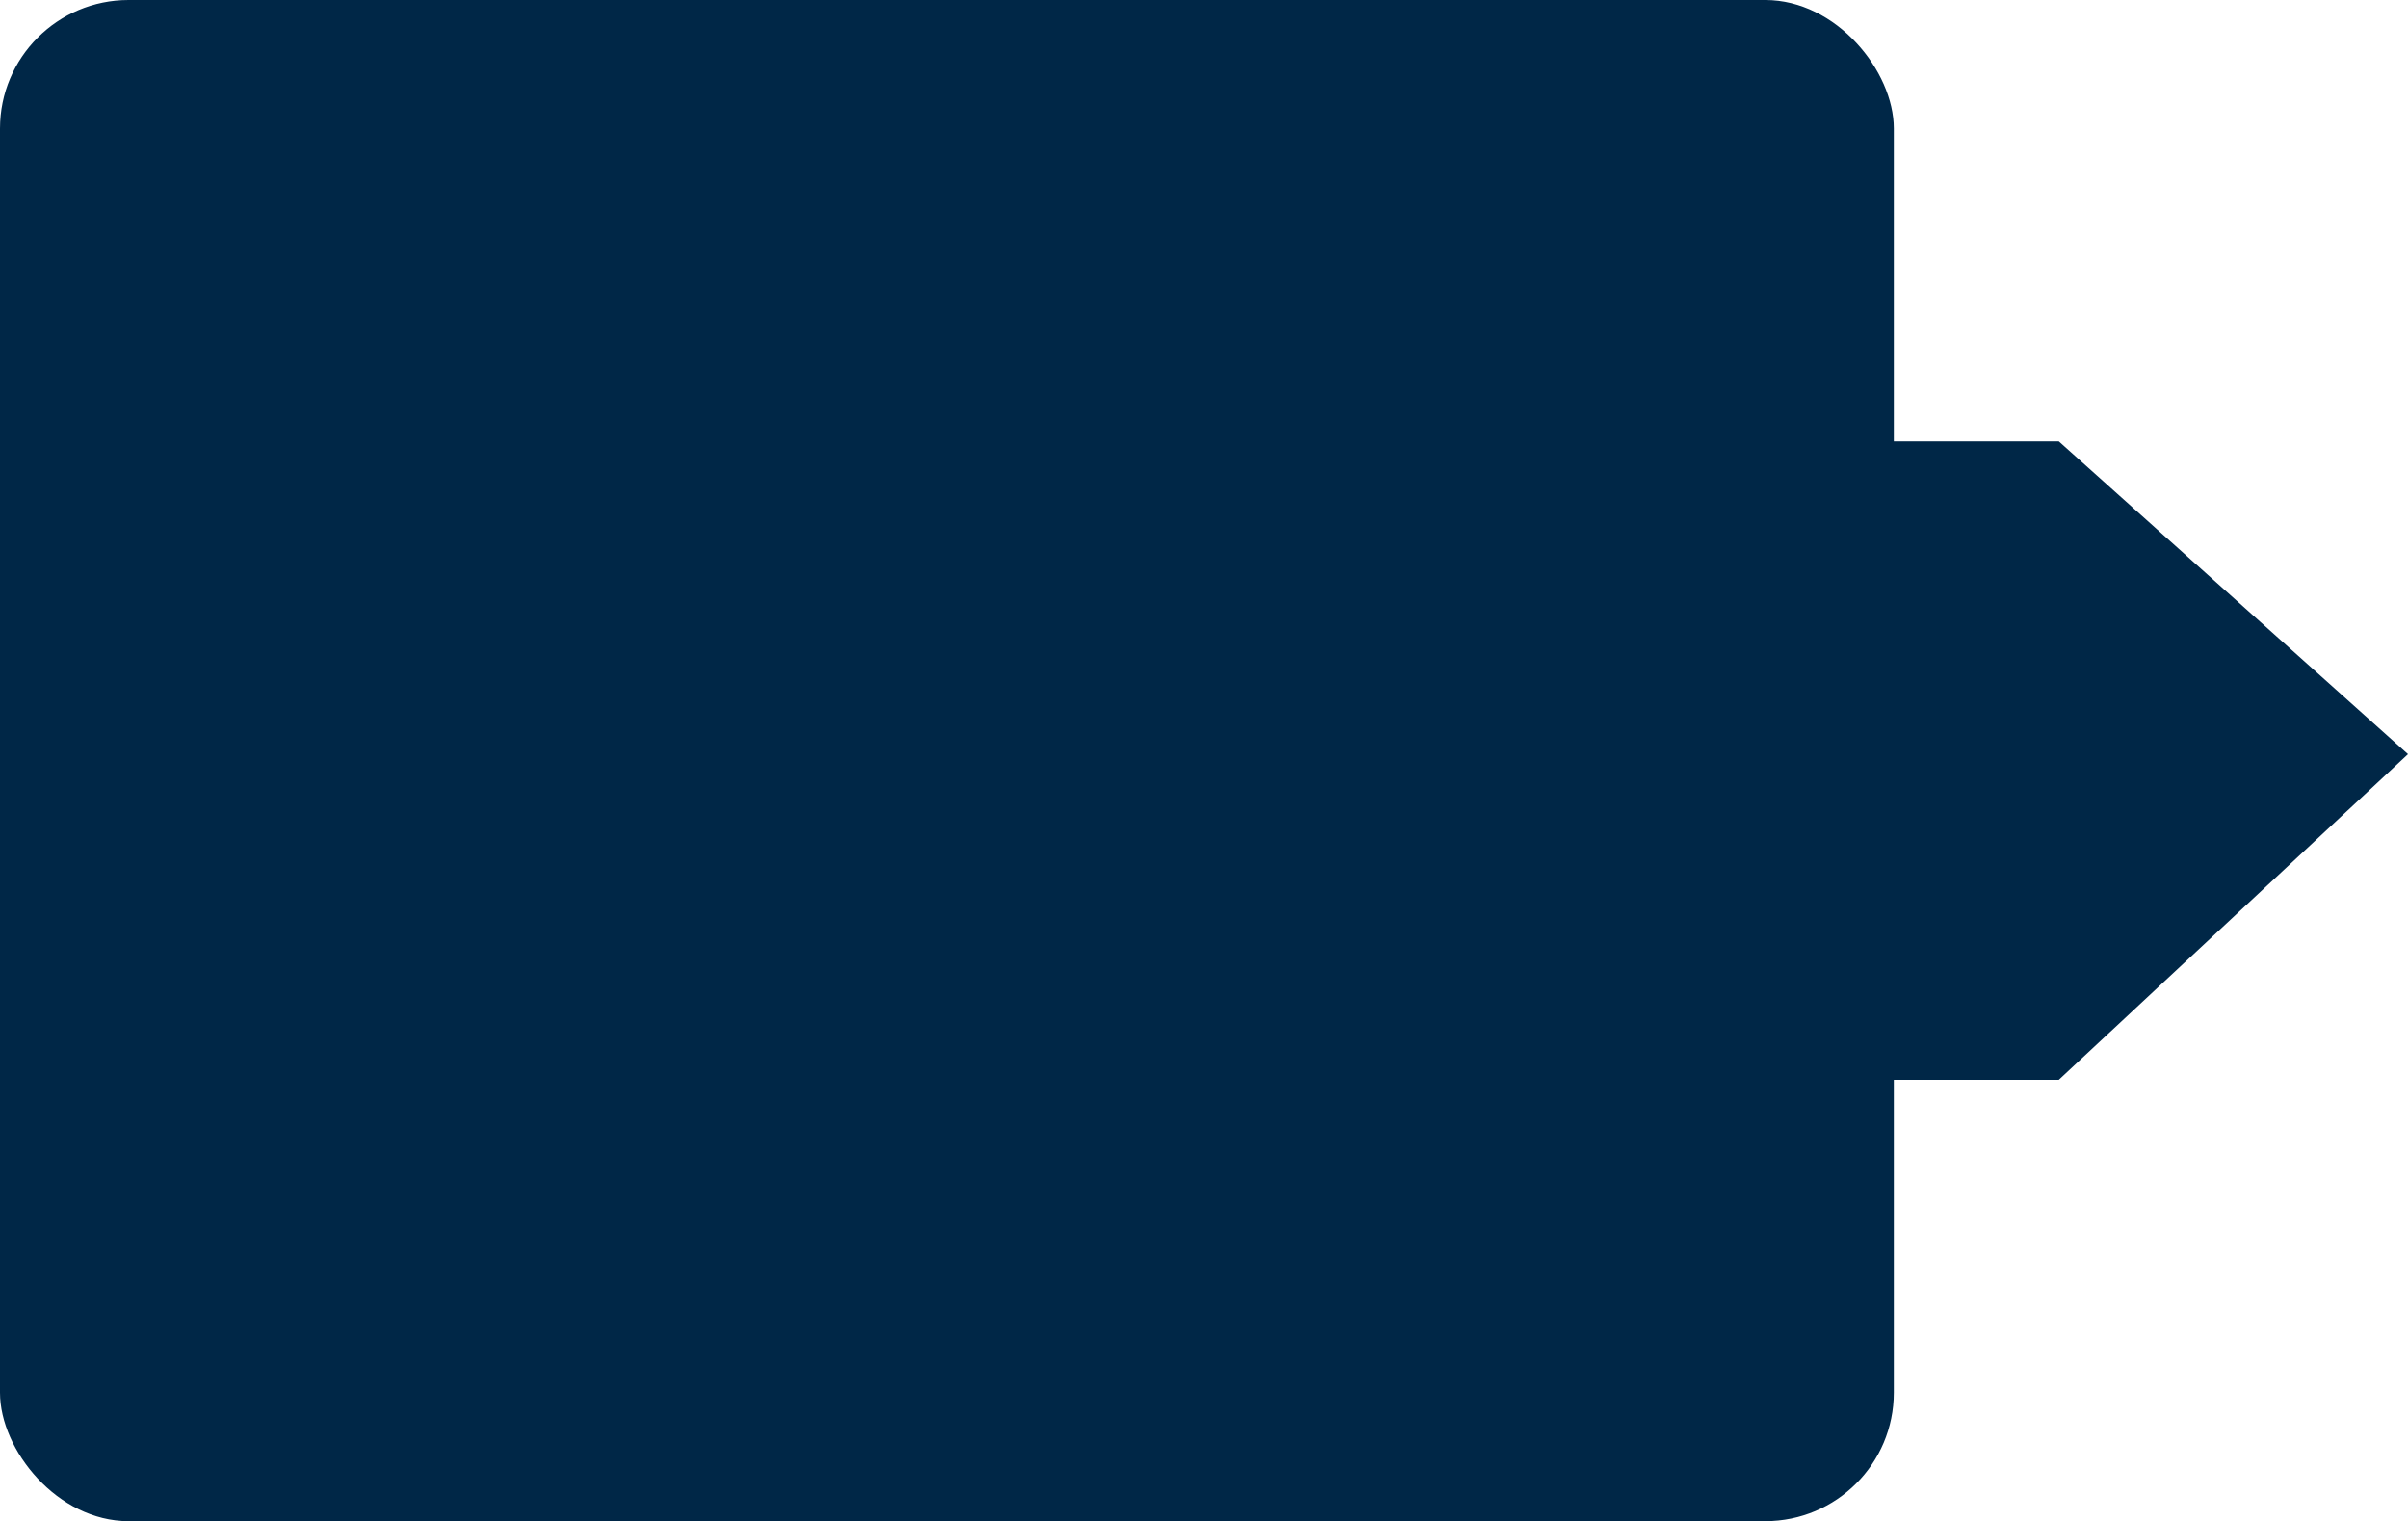 <?xml version="1.0" encoding="UTF-8"?> <svg xmlns="http://www.w3.org/2000/svg" width="562" height="355" viewBox="0 0 562 355" fill="none"> <rect width="442" height="355" rx="30" fill="#002747"></rect> <path d="M480.5 103H438V252H480.5L562 176L480.5 103Z" fill="#002747"></path> </svg> 